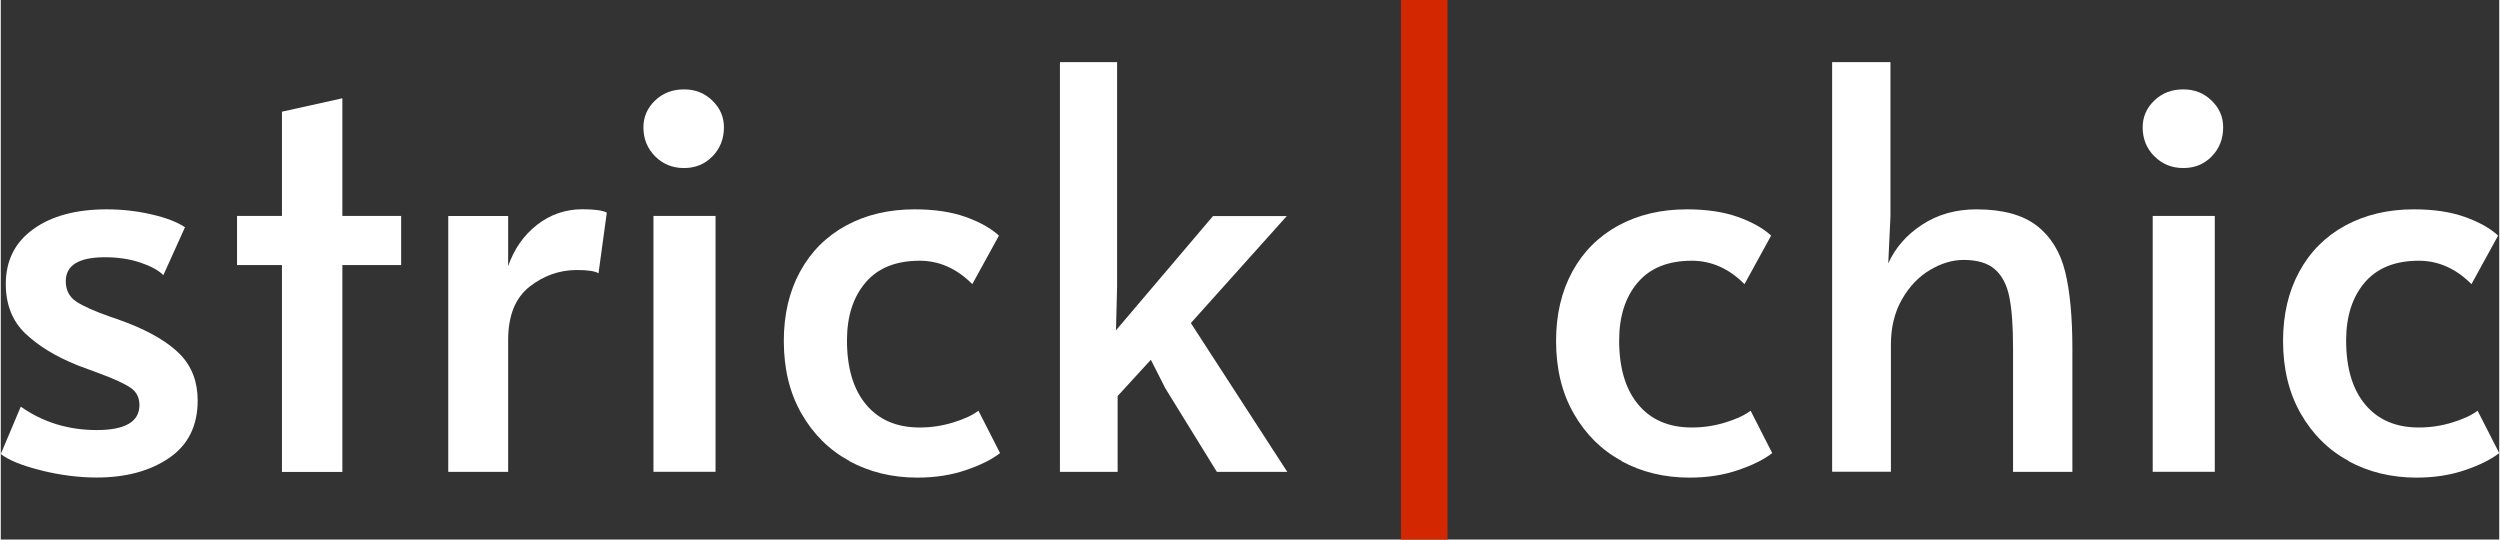 <?xml version="1.0" encoding="utf-8"?>
<svg xmlns="http://www.w3.org/2000/svg" viewBox="0 0 213 46" width="139" height="30">
  <rect x="0" y="0" width="213" height="46" fill="#333333" stroke="none"/>
  <path d="M3.471 40.107C1.844 39.708 0.693 39.247 0 38.707L1.704 34.669C3.595 35.999 5.751 36.664 8.179 36.664C10.607 36.664 11.821 35.953 11.821 34.528C11.821 33.895 11.572 33.402 11.066 33.057C10.56 32.713 9.666 32.298 8.374 31.821L6.576 31.156C4.685 30.397 3.191 29.482 2.086 28.425C0.981 27.361 0.428 25.961 0.428 24.216C0.428 22.221 1.206 20.656 2.77 19.537C4.327 18.41 6.42 17.847 9.035 17.847C10.327 17.847 11.595 17.988 12.841 18.277C14.086 18.559 15.035 18.927 15.705 19.372L13.86 23.457C13.448 23.042 12.794 22.69 11.899 22.385C11.004 22.087 10 21.931 8.895 21.931C6.654 21.931 5.541 22.612 5.541 23.973C5.541 24.732 5.837 25.311 6.436 25.71C7.035 26.109 8.008 26.54 9.37 27.017C9.494 27.048 9.985 27.22 10.833 27.541C12.848 28.331 14.351 29.239 15.323 30.248C16.296 31.266 16.786 32.565 16.786 34.145C16.786 36.297 15.977 37.932 14.351 39.043C12.724 40.154 10.669 40.71 8.179 40.71C6.669 40.71 5.097 40.514 3.479 40.115L3.471 40.107Z" fill="white" transform="matrix(1, 0, 0, 1, 0, 0)"/>
  <path d="M23.97 22.596H20.141V18.41H23.97V9.522L29.121 8.379V18.41H34.133V22.596H29.121V40.233H23.97V22.596Z" fill="white" transform="matrix(1, 0, 0, 1, 0, 0)"/>
  <path d="M38.148 18.412H43.254V22.692C43.759 21.236 44.577 20.062 45.713 19.171C46.849 18.286 48.141 17.84 49.588 17.84C50.6 17.84 51.293 17.934 51.666 18.122L50.958 23.302C50.678 23.114 50.063 23.02 49.114 23.02C47.635 23.02 46.281 23.497 45.075 24.444C43.861 25.399 43.254 26.917 43.254 29.006V40.226H38.148V18.412Z" fill="white" transform="matrix(1, 0, 0, 1, 0, 0)"/>
  <path d="M55.783 13.325C55.122 12.66 54.787 11.838 54.787 10.852C54.787 9.968 55.122 9.201 55.783 8.567C56.445 7.934 57.262 7.621 58.242 7.621C59.223 7.621 59.993 7.934 60.655 8.567C61.316 9.201 61.651 9.96 61.651 10.852C61.651 11.838 61.324 12.66 60.678 13.325C60.032 13.99 59.223 14.326 58.242 14.326C57.262 14.326 56.445 13.99 55.783 13.325ZM55.643 18.41H60.935V40.225H55.643V18.41Z" fill="white" transform="matrix(1, 0, 0, 1, 0, 0)"/>
  <path d="M72.351 39.301C70.631 38.37 69.269 37.017 68.266 35.264C67.254 33.503 66.756 31.438 66.756 29.059C66.756 26.814 67.223 24.834 68.149 23.144C69.075 21.446 70.39 20.139 72.071 19.224C73.76 18.308 75.705 17.847 77.908 17.847C79.581 17.847 81.021 18.058 82.235 18.488C83.449 18.919 84.398 19.451 85.099 20.084L82.826 24.224C81.503 22.893 80.009 22.228 78.336 22.228C76.32 22.228 74.779 22.846 73.729 24.083C72.67 25.319 72.141 26.97 72.141 29.028C72.141 31.375 72.686 33.198 73.775 34.497C74.865 35.796 76.382 36.445 78.336 36.445C79.309 36.445 80.266 36.305 81.2 36.015C82.126 35.733 82.85 35.397 83.348 35.014L85.192 38.628C84.499 39.168 83.527 39.654 82.281 40.076C81.036 40.506 79.659 40.718 78.141 40.718C76.001 40.718 74.071 40.248 72.351 39.317V39.301Z" fill="white" transform="matrix(1, 0, 0, 1, 0, 0)"/>
  <path d="M109.675 40.226H103.675L99.278 33.098L98.048 30.672L95.215 33.763V40.226H90.297V5.297H95.169V24.452L95.075 28.16L103.348 18.419H109.636L101.457 27.542L109.682 40.234L109.675 40.226Z" fill="white" transform="matrix(1, 0, 0, 1, 0, 0)"/>
  <path d="M138.189 39.301C136.469 38.37 135.107 37.017 134.104 35.264C133.092 33.503 132.594 31.438 132.594 29.059C132.594 26.814 133.061 24.834 133.987 23.144C134.913 21.446 136.228 20.139 137.909 19.224C139.598 18.308 141.543 17.847 143.746 17.847C145.419 17.847 146.859 18.058 148.073 18.488C149.287 18.919 150.236 19.451 150.929 20.084L148.656 24.224C147.333 22.893 145.831 22.228 144.166 22.228C142.15 22.228 140.609 22.846 139.559 24.083C138.5 25.319 137.971 26.97 137.971 29.028C137.971 31.375 138.516 33.198 139.606 34.497C140.695 35.796 142.213 36.445 144.166 36.445C145.147 36.445 146.096 36.305 147.03 36.015C147.956 35.733 148.68 35.397 149.178 35.014L151.022 38.628C150.329 39.168 149.357 39.654 148.112 40.076C146.866 40.506 145.489 40.718 143.971 40.718C141.823 40.718 139.893 40.248 138.181 39.317L138.189 39.301Z" fill="white" transform="matrix(1, 0, 0, 1, 0, 0)"/>
  <path d="M156.136 5.297H161.101V18.419L160.914 22.456C161.513 21.126 162.47 20.023 163.801 19.154C165.124 18.286 166.665 17.848 168.432 17.848C170.665 17.848 172.385 18.317 173.584 19.248C174.782 20.18 175.584 21.494 175.996 23.168C176.408 24.851 176.611 27.034 176.611 29.725V40.226H171.552V29.671C171.552 27.832 171.451 26.392 171.241 25.344C171.031 24.295 170.626 23.505 170.011 22.965C169.397 22.425 168.509 22.159 167.342 22.159C166.393 22.159 165.443 22.441 164.478 23.012C163.513 23.583 162.719 24.413 162.089 25.508C161.459 26.603 161.14 27.894 161.14 29.381V40.218H156.128V5.297H156.136Z" fill="white" transform="matrix(1, 0, 0, 1, 0, 0)"/>
  <path d="M183.599 13.325C182.937 12.66 182.603 11.838 182.603 10.852C182.603 9.968 182.937 9.201 183.599 8.567C184.26 7.934 185.077 7.621 186.058 7.621C187.038 7.621 187.809 7.934 188.47 8.567C189.132 9.201 189.466 9.96 189.466 10.852C189.466 11.838 189.14 12.66 188.501 13.325C187.856 13.99 187.046 14.326 186.066 14.326C185.085 14.326 184.268 13.99 183.606 13.325H183.599ZM183.459 18.41H188.751V40.225H183.459V18.41Z" fill="white" transform="matrix(1, 0, 0, 1, 0, 0)"/>
  <path d="M200.167 39.301C198.447 38.37 197.085 37.017 196.081 35.264C195.077 33.511 194.571 31.438 194.571 29.059C194.571 26.814 195.038 24.834 195.964 23.144C196.89 21.446 198.198 20.139 199.887 19.224C201.575 18.308 203.521 17.847 205.723 17.847C207.396 17.847 208.836 18.058 210.05 18.488C211.264 18.919 212.214 19.451 212.906 20.084L210.634 24.224C209.311 22.893 207.809 22.228 206.143 22.228C204.128 22.228 202.587 22.846 201.536 24.083C200.478 25.319 199.949 26.97 199.949 29.028C199.949 31.375 200.494 33.198 201.583 34.497C202.673 35.796 204.19 36.445 206.143 36.445C207.116 36.445 208.073 36.305 209.007 36.015C209.933 35.733 210.657 35.397 211.155 35.014L213 38.628C212.307 39.168 211.334 39.654 210.089 40.076C208.844 40.506 207.466 40.718 205.949 40.718C203.809 40.718 201.879 40.248 200.159 39.317L200.167 39.301Z" fill="white" transform="matrix(1, 0, 0, 1, 0, 0)"/>
  <path d="M123.341 0H119.372V46H123.341V0Z" style="fill: rgb(211, 39, 1);" transform="matrix(1, 0, 0, 1, 0, 0)"/>
</svg>
